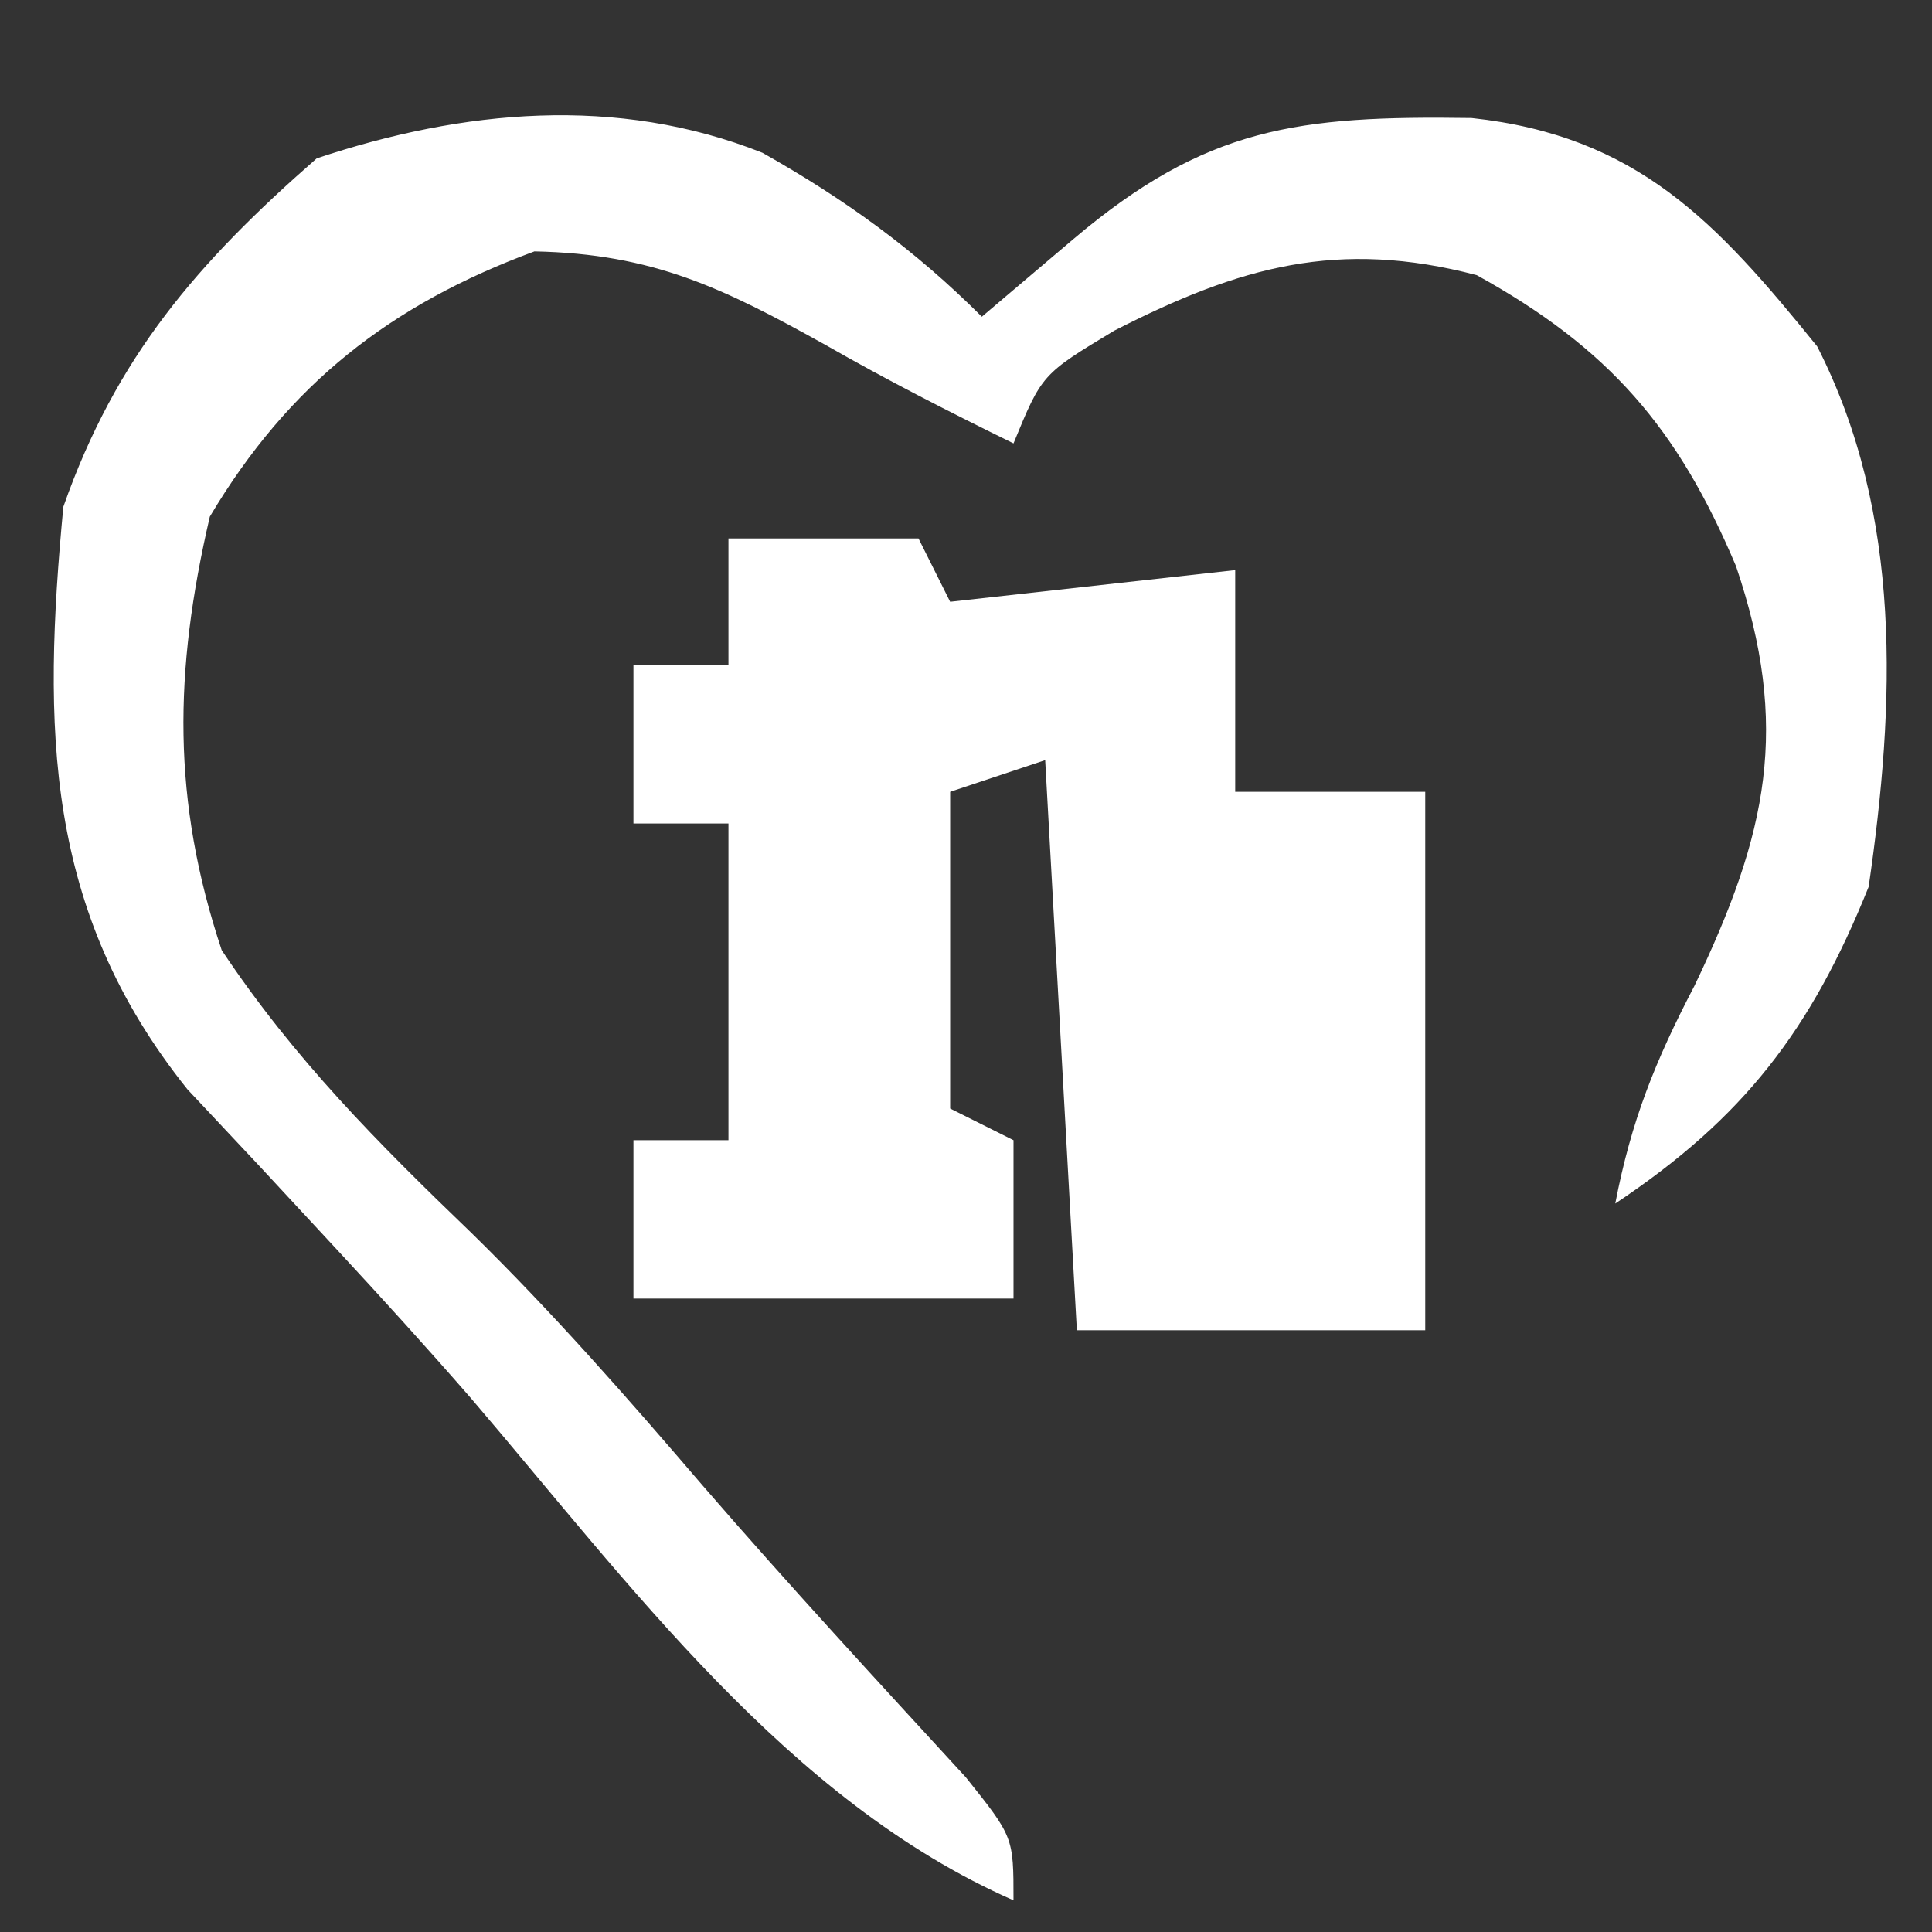<?xml version="1.0" encoding="UTF-8"?>
<svg version="1.1" xmlns="http://www.w3.org/2000/svg" width="61" height="61">
<rect width="100%" height="100%" fill="#333333" stroke="none"/>
<path d="M0 0 C2.61 1.472 4.807 3.057 6.926 5.176 C7.875 4.371 8.823 3.567 9.801 2.738 C14.003 -0.824 16.912 -1.177 22.387 -1.098 C27.616 -0.535 30.119 2.178 33.301 6.113 C36.013 11.423 35.764 17.406 34.926 23.176 C33.106 27.705 30.981 30.472 26.926 33.176 C27.427 30.569 28.184 28.681 29.426 26.301 C31.734 21.492 32.457 18.124 30.738 13.051 C28.897 8.686 26.728 6.172 22.551 3.863 C18.18 2.719 15.08 3.586 11.113 5.613 C8.823 6.992 8.823 6.992 7.926 9.176 C5.916 8.189 3.939 7.183 1.996 6.07 C-1.238 4.271 -3.45 3.188 -7.199 3.113 C-11.742 4.792 -14.962 7.306 -17.449 11.488 C-18.588 16.385 -18.649 20.45 -17.074 25.176 C-14.782 28.614 -12.153 31.253 -9.184 34.109 C-6.594 36.646 -4.241 39.336 -1.883 42.086 C0.822 45.212 3.626 48.248 6.422 51.293 C7.926 53.176 7.926 53.176 7.926 55.176 C0.799 52.047 -4.239 45.124 -9.207 39.32 C-10.591 37.731 -12.008 36.17 -13.441 34.625 C-14.652 33.32 -14.652 33.32 -15.887 31.988 C-16.636 31.19 -17.385 30.392 -18.156 29.57 C-22.68 23.923 -22.732 18.149 -22.074 11.176 C-20.406 6.434 -17.843 3.473 -14.074 0.176 C-9.463 -1.361 -4.604 -1.829 0 0 Z " fill="#FFFFFF" transform="translate(24.074,4.824)"/>
<path d="M0 0 C1.98 0 3.96 0 6 0 C6.33 0.66 6.66 1.32 7 2 C11.455 1.505 11.455 1.505 16 1 C16 3.31 16 5.62 16 8 C17.98 8 19.96 8 22 8 C22 13.61 22 19.22 22 25 C18.37 25 14.74 25 11 25 C10.67 19.06 10.34 13.12 10 7 C9.01 7.33 8.02 7.66 7 8 C7 11.3 7 14.6 7 18 C7.66 18.33 8.32 18.66 9 19 C9 20.65 9 22.3 9 24 C5.04 24 1.08 24 -3 24 C-3 22.35 -3 20.7 -3 19 C-2.01 19 -1.02 19 0 19 C0 15.7 0 12.4 0 9 C-0.99 9 -1.98 9 -3 9 C-3 7.35 -3 5.7 -3 4 C-2.01 4 -1.02 4 0 4 C0 2.68 0 1.36 0 0 Z M17 15 C18 17 18 17 18 17 Z M17 19 C18 21 18 21 18 21 Z " fill="#FFFFFF" transform="translate(23,17)"/>
</svg>
